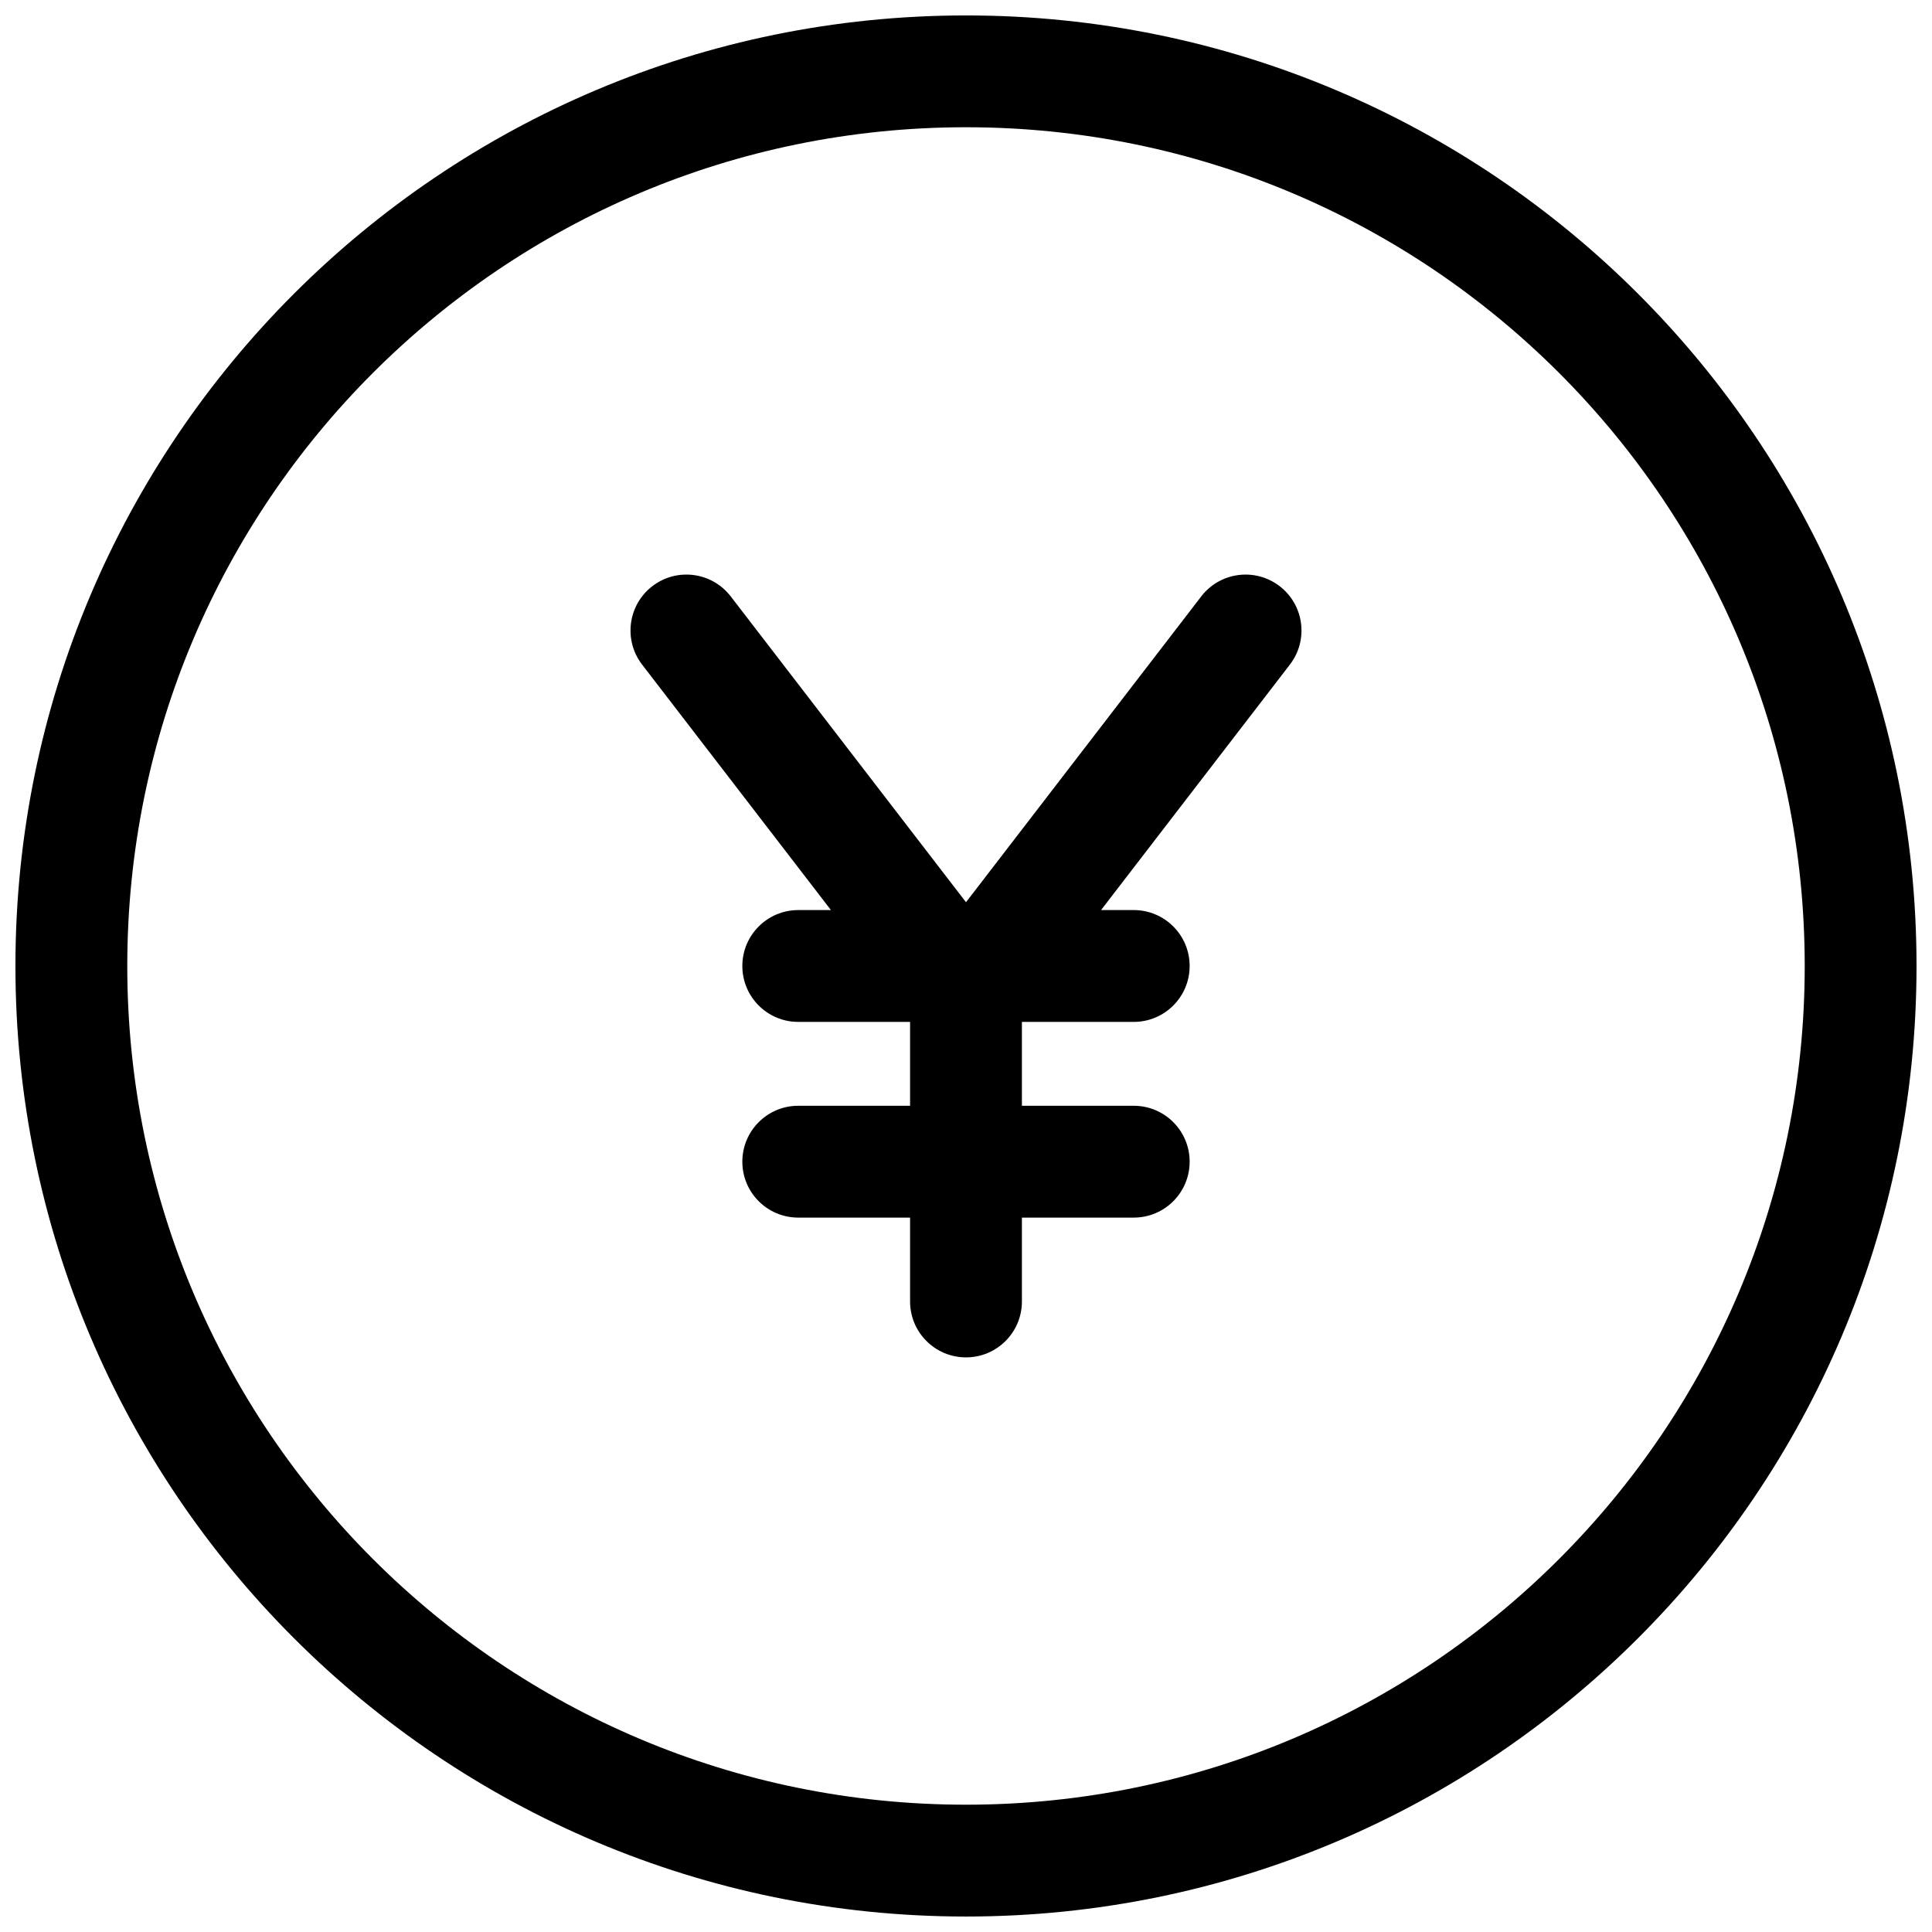 <?xml version="1.0" encoding="UTF-8"?>
<!-- The Best Svg Icon site in the world: iconSvg.co, Visit us! https://iconsvg.co -->
<svg width="800px" height="800px" version="1.1" viewBox="144 144 512 512" xmlns="http://www.w3.org/2000/svg">
 <defs>
  <clipPath id="a">
   <path d="m148.09 148.09h503.81v503.81h-503.81z"/>
  </clipPath>
 </defs>
 <g clip-path="url(#a)">
  <path d="m400 651.9c-139.12 0-251.91-112.78-251.91-251.9 0-139.12 112.78-251.91 251.91-251.91 139.12 0 251.9 112.78 251.9 251.91 0 139.12-112.78 251.9-251.9 251.9zm0-29.637c122.75 0 222.27-99.512 222.27-222.27 0-122.76-99.512-222.27-222.27-222.27-122.76 0-222.27 99.512-222.27 222.27 0 122.75 99.512 222.27 222.27 222.27zm-14.82-207.45h-29.637c-8.184 0-14.816-6.633-14.816-14.816s6.633-14.82 14.816-14.82h8.664l-50.043-65.055c-4.988-6.484-3.777-15.789 2.711-20.777 6.484-4.992 15.789-3.777 20.777 2.707l62.348 81.051 62.344-81.051c4.988-6.484 14.293-7.699 20.777-2.707 6.488 4.988 7.703 14.293 2.711 20.777l-50.043 65.055h8.664c8.184 0 14.816 6.637 14.816 14.82s-6.633 14.816-14.816 14.816h-29.637v22.227h29.637c8.184 0 14.816 6.633 14.816 14.816 0 8.188-6.633 14.82-14.816 14.82h-29.637v22.227c0 8.184-6.633 14.816-14.816 14.816s-14.82-6.633-14.82-14.816v-22.227h-29.637c-8.184 0-14.816-6.633-14.816-14.82 0-8.184 6.633-14.816 14.816-14.816h29.637z" fill-rule="evenodd"/>
 </g>
</svg>